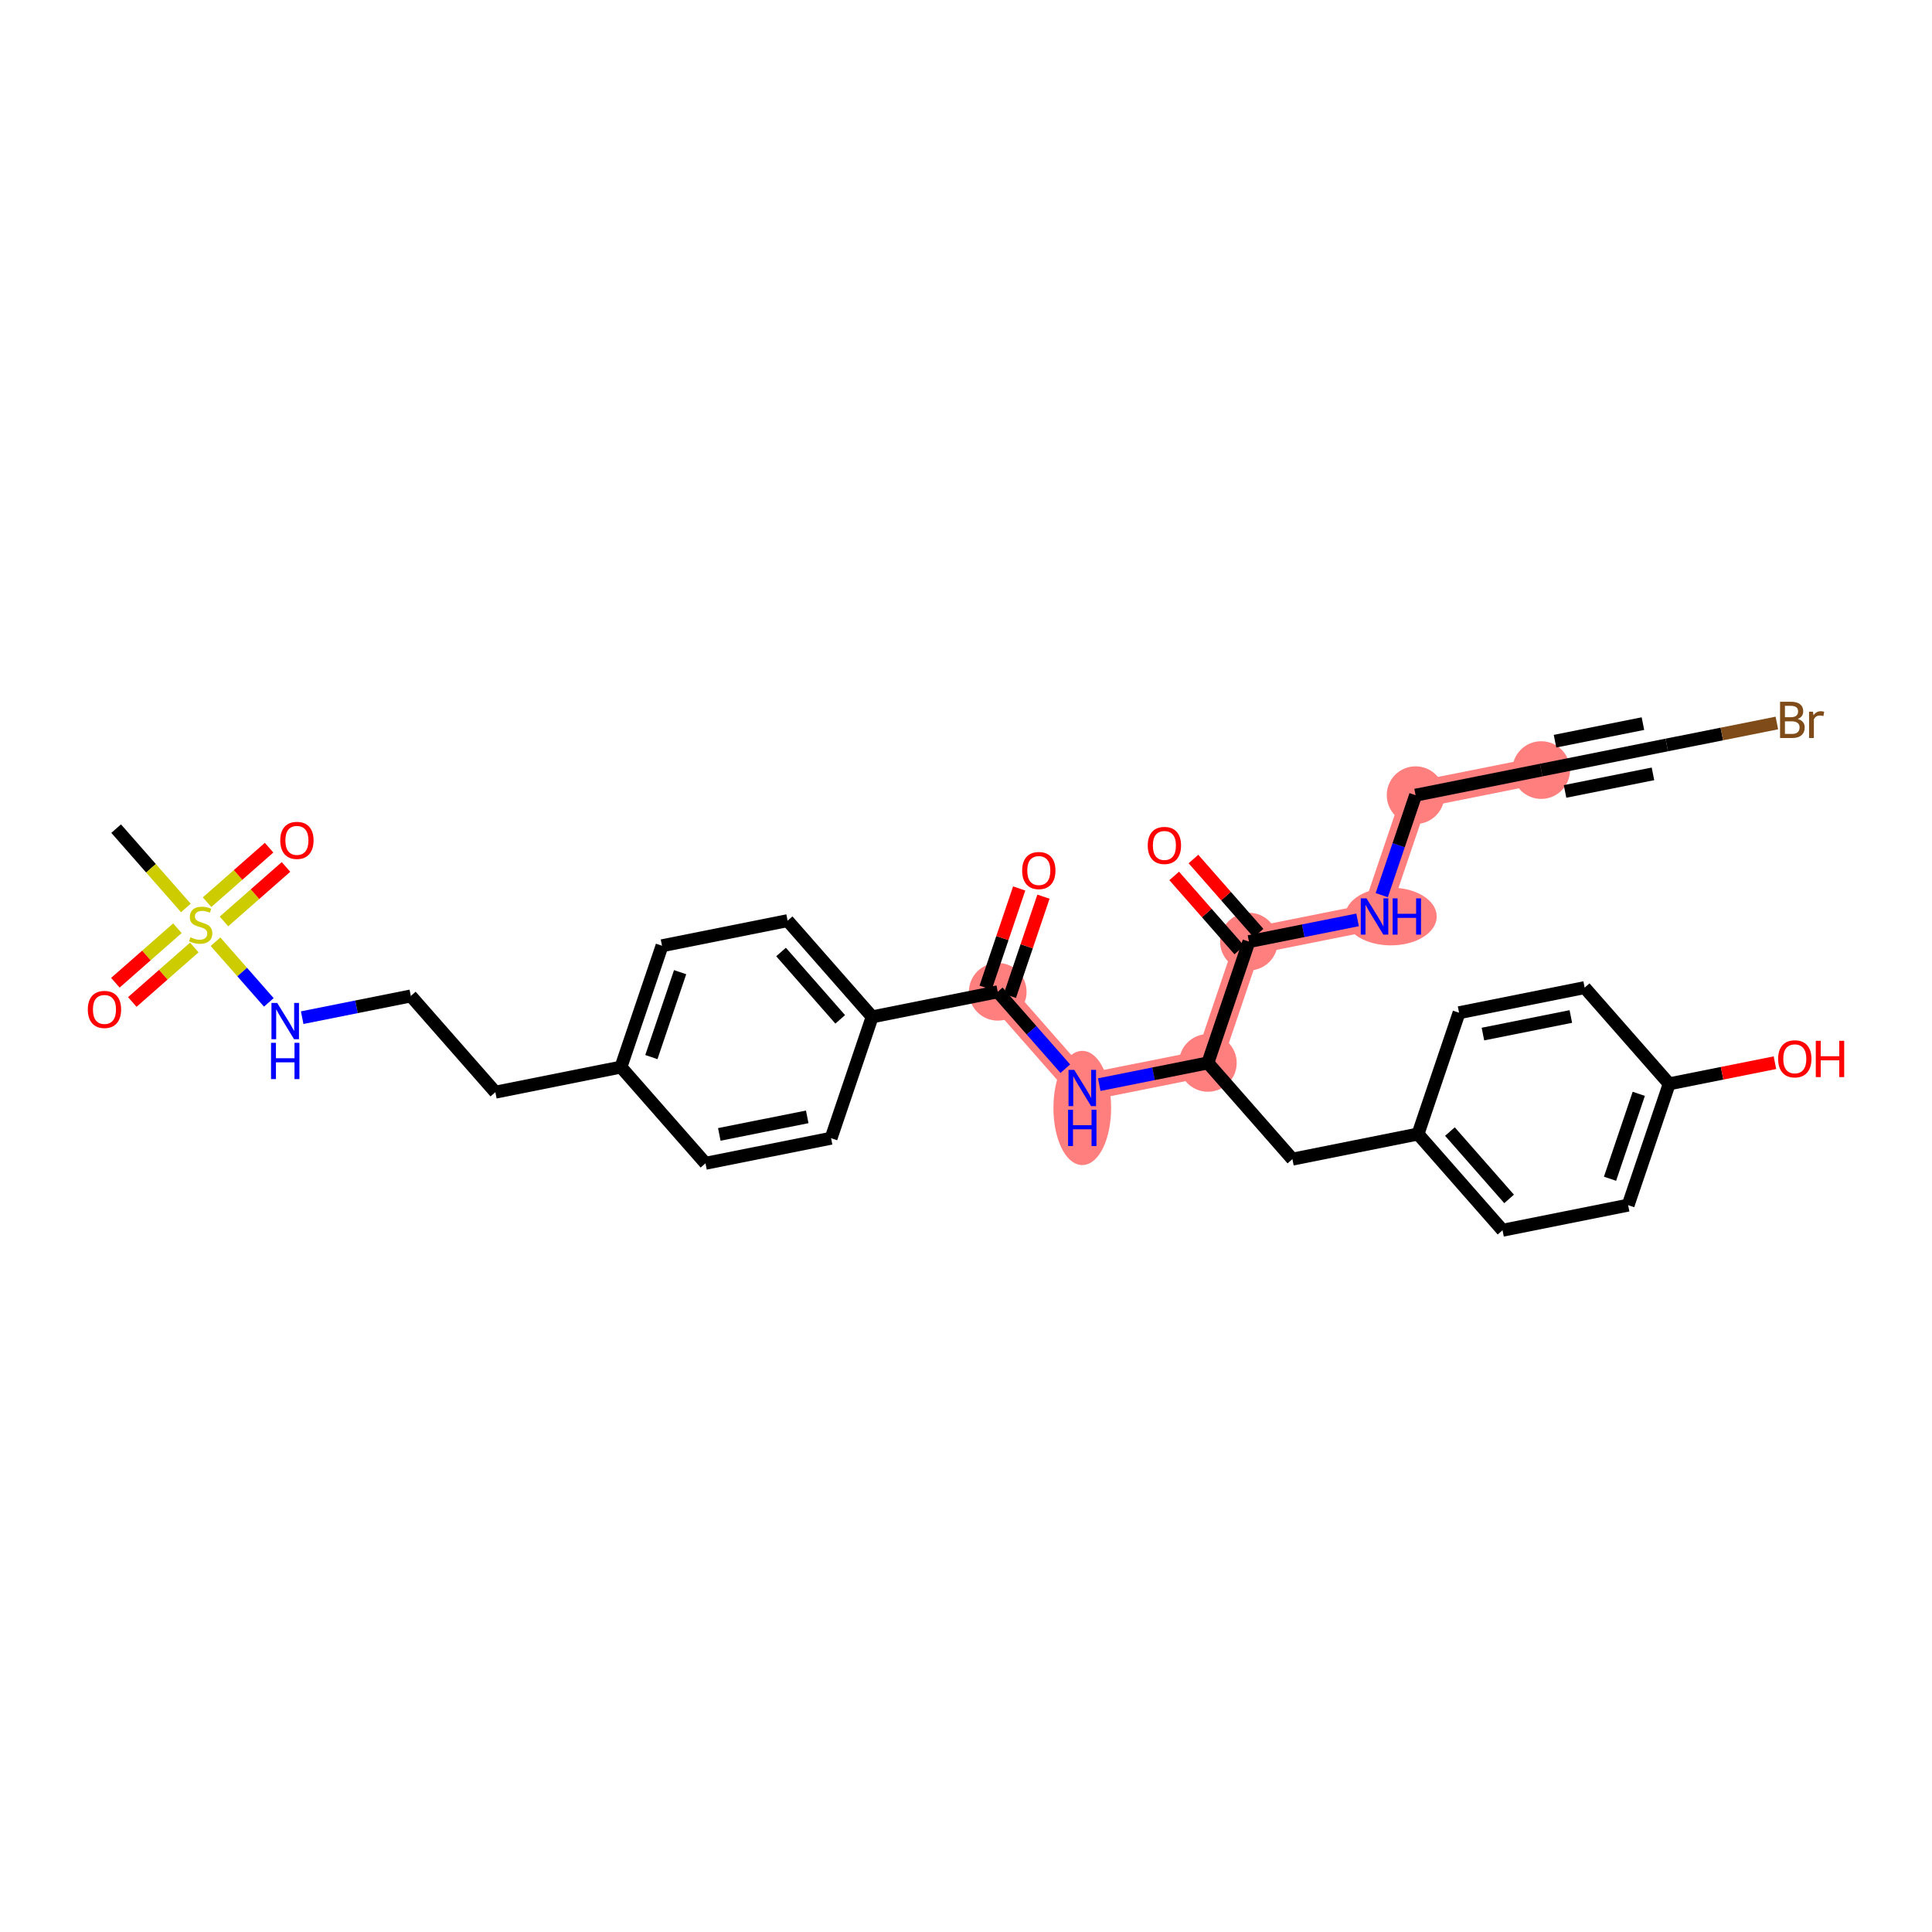 <?xml version='1.0' encoding='iso-8859-1'?>
<svg version='1.1' baseProfile='full'
              xmlns='http://www.w3.org/2000/svg'
                      xmlns:rdkit='http://www.rdkit.org/xml'
                      xmlns:xlink='http://www.w3.org/1999/xlink'
                  xml:space='preserve'
width='300px' height='300px' viewBox='0 0 300 300'>
<!-- END OF HEADER -->
<rect style='opacity:1.0;fill:#FFFFFF;stroke:none' width='300' height='300' x='0' y='0'> </rect>
<rect style='opacity:1.0;fill:#FFFFFF;stroke:none' width='300' height='300' x='0' y='0'> </rect>
<path d='M 154.929,154.004 L 168.055,168.945' style='fill:none;fill-rule:evenodd;stroke:#FF7F7F;stroke-width:4.2px;stroke-linecap:butt;stroke-linejoin:miter;stroke-opacity:1' />
<path d='M 168.055,168.945 L 187.558,165.048' style='fill:none;fill-rule:evenodd;stroke:#FF7F7F;stroke-width:4.2px;stroke-linecap:butt;stroke-linejoin:miter;stroke-opacity:1' />
<path d='M 187.558,165.048 L 193.934,146.21' style='fill:none;fill-rule:evenodd;stroke:#FF7F7F;stroke-width:4.2px;stroke-linecap:butt;stroke-linejoin:miter;stroke-opacity:1' />
<path d='M 193.934,146.21 L 213.437,142.313' style='fill:none;fill-rule:evenodd;stroke:#FF7F7F;stroke-width:4.2px;stroke-linecap:butt;stroke-linejoin:miter;stroke-opacity:1' />
<path d='M 213.437,142.313 L 219.813,123.474' style='fill:none;fill-rule:evenodd;stroke:#FF7F7F;stroke-width:4.2px;stroke-linecap:butt;stroke-linejoin:miter;stroke-opacity:1' />
<path d='M 219.813,123.474 L 239.316,119.577' style='fill:none;fill-rule:evenodd;stroke:#FF7F7F;stroke-width:4.2px;stroke-linecap:butt;stroke-linejoin:miter;stroke-opacity:1' />
<ellipse cx='154.929' cy='154.004' rx='3.978' ry='3.978'  style='fill:#FF7F7F;fill-rule:evenodd;stroke:#FF7F7F;stroke-width:1.0px;stroke-linecap:butt;stroke-linejoin:miter;stroke-opacity:1' />
<ellipse cx='168.055' cy='172.043' rx='3.978' ry='8.364'  style='fill:#FF7F7F;fill-rule:evenodd;stroke:#FF7F7F;stroke-width:1.0px;stroke-linecap:butt;stroke-linejoin:miter;stroke-opacity:1' />
<ellipse cx='187.558' cy='165.048' rx='3.978' ry='3.978'  style='fill:#FF7F7F;fill-rule:evenodd;stroke:#FF7F7F;stroke-width:1.0px;stroke-linecap:butt;stroke-linejoin:miter;stroke-opacity:1' />
<ellipse cx='193.934' cy='146.21' rx='3.978' ry='3.978'  style='fill:#FF7F7F;fill-rule:evenodd;stroke:#FF7F7F;stroke-width:1.0px;stroke-linecap:butt;stroke-linejoin:miter;stroke-opacity:1' />
<ellipse cx='215.978' cy='142.313' rx='6.615' ry='3.983'  style='fill:#FF7F7F;fill-rule:evenodd;stroke:#FF7F7F;stroke-width:1.0px;stroke-linecap:butt;stroke-linejoin:miter;stroke-opacity:1' />
<ellipse cx='219.813' cy='123.474' rx='3.978' ry='3.978'  style='fill:#FF7F7F;fill-rule:evenodd;stroke:#FF7F7F;stroke-width:1.0px;stroke-linecap:butt;stroke-linejoin:miter;stroke-opacity:1' />
<ellipse cx='239.316' cy='119.577' rx='3.978' ry='3.978'  style='fill:#FF7F7F;fill-rule:evenodd;stroke:#FF7F7F;stroke-width:1.0px;stroke-linecap:butt;stroke-linejoin:miter;stroke-opacity:1' />
<path class='bond-0 atom-0 atom-1' d='M 18.037,128.667 L 23.448,134.827' style='fill:none;fill-rule:evenodd;stroke:#000000;stroke-width:2.0px;stroke-linecap:butt;stroke-linejoin:miter;stroke-opacity:1' />
<path class='bond-0 atom-0 atom-1' d='M 23.448,134.827 L 28.86,140.986' style='fill:none;fill-rule:evenodd;stroke:#CCCC00;stroke-width:2.0px;stroke-linecap:butt;stroke-linejoin:miter;stroke-opacity:1' />
<path class='bond-1 atom-1 atom-2' d='M 34.779,143.079 L 39.595,138.848' style='fill:none;fill-rule:evenodd;stroke:#CCCC00;stroke-width:2.0px;stroke-linecap:butt;stroke-linejoin:miter;stroke-opacity:1' />
<path class='bond-1 atom-1 atom-2' d='M 39.595,138.848 L 44.411,134.617' style='fill:none;fill-rule:evenodd;stroke:#FF0000;stroke-width:2.0px;stroke-linecap:butt;stroke-linejoin:miter;stroke-opacity:1' />
<path class='bond-1 atom-1 atom-2' d='M 32.153,140.091 L 36.969,135.859' style='fill:none;fill-rule:evenodd;stroke:#CCCC00;stroke-width:2.0px;stroke-linecap:butt;stroke-linejoin:miter;stroke-opacity:1' />
<path class='bond-1 atom-1 atom-2' d='M 36.969,135.859 L 41.785,131.628' style='fill:none;fill-rule:evenodd;stroke:#FF0000;stroke-width:2.0px;stroke-linecap:butt;stroke-linejoin:miter;stroke-opacity:1' />
<path class='bond-2 atom-1 atom-3' d='M 27.547,144.137 L 22.731,148.368' style='fill:none;fill-rule:evenodd;stroke:#CCCC00;stroke-width:2.0px;stroke-linecap:butt;stroke-linejoin:miter;stroke-opacity:1' />
<path class='bond-2 atom-1 atom-3' d='M 22.731,148.368 L 17.915,152.599' style='fill:none;fill-rule:evenodd;stroke:#FF0000;stroke-width:2.0px;stroke-linecap:butt;stroke-linejoin:miter;stroke-opacity:1' />
<path class='bond-2 atom-1 atom-3' d='M 30.173,147.125 L 25.357,151.356' style='fill:none;fill-rule:evenodd;stroke:#CCCC00;stroke-width:2.0px;stroke-linecap:butt;stroke-linejoin:miter;stroke-opacity:1' />
<path class='bond-2 atom-1 atom-3' d='M 25.357,151.356 L 20.541,155.588' style='fill:none;fill-rule:evenodd;stroke:#FF0000;stroke-width:2.0px;stroke-linecap:butt;stroke-linejoin:miter;stroke-opacity:1' />
<path class='bond-3 atom-1 atom-4' d='M 33.466,146.229 L 37.605,150.94' style='fill:none;fill-rule:evenodd;stroke:#CCCC00;stroke-width:2.0px;stroke-linecap:butt;stroke-linejoin:miter;stroke-opacity:1' />
<path class='bond-3 atom-1 atom-4' d='M 37.605,150.94 L 41.743,155.651' style='fill:none;fill-rule:evenodd;stroke:#0000FF;stroke-width:2.0px;stroke-linecap:butt;stroke-linejoin:miter;stroke-opacity:1' />
<path class='bond-4 atom-4 atom-5' d='M 46.923,158.023 L 55.357,156.337' style='fill:none;fill-rule:evenodd;stroke:#0000FF;stroke-width:2.0px;stroke-linecap:butt;stroke-linejoin:miter;stroke-opacity:1' />
<path class='bond-4 atom-4 atom-5' d='M 55.357,156.337 L 63.792,154.652' style='fill:none;fill-rule:evenodd;stroke:#000000;stroke-width:2.0px;stroke-linecap:butt;stroke-linejoin:miter;stroke-opacity:1' />
<path class='bond-5 atom-5 atom-6' d='M 63.792,154.652 L 76.918,169.593' style='fill:none;fill-rule:evenodd;stroke:#000000;stroke-width:2.0px;stroke-linecap:butt;stroke-linejoin:miter;stroke-opacity:1' />
<path class='bond-6 atom-6 atom-7' d='M 76.918,169.593 L 96.421,165.696' style='fill:none;fill-rule:evenodd;stroke:#000000;stroke-width:2.0px;stroke-linecap:butt;stroke-linejoin:miter;stroke-opacity:1' />
<path class='bond-7 atom-7 atom-8' d='M 96.421,165.696 L 102.797,146.858' style='fill:none;fill-rule:evenodd;stroke:#000000;stroke-width:2.0px;stroke-linecap:butt;stroke-linejoin:miter;stroke-opacity:1' />
<path class='bond-7 atom-7 atom-8' d='M 101.145,164.145 L 105.608,150.959' style='fill:none;fill-rule:evenodd;stroke:#000000;stroke-width:2.0px;stroke-linecap:butt;stroke-linejoin:miter;stroke-opacity:1' />
<path class='bond-31 atom-31 atom-7' d='M 109.547,180.637 L 96.421,165.696' style='fill:none;fill-rule:evenodd;stroke:#000000;stroke-width:2.0px;stroke-linecap:butt;stroke-linejoin:miter;stroke-opacity:1' />
<path class='bond-8 atom-8 atom-9' d='M 102.797,146.858 L 122.3,142.96' style='fill:none;fill-rule:evenodd;stroke:#000000;stroke-width:2.0px;stroke-linecap:butt;stroke-linejoin:miter;stroke-opacity:1' />
<path class='bond-9 atom-9 atom-10' d='M 122.3,142.96 L 135.426,157.901' style='fill:none;fill-rule:evenodd;stroke:#000000;stroke-width:2.0px;stroke-linecap:butt;stroke-linejoin:miter;stroke-opacity:1' />
<path class='bond-9 atom-9 atom-10' d='M 121.281,147.827 L 130.469,158.286' style='fill:none;fill-rule:evenodd;stroke:#000000;stroke-width:2.0px;stroke-linecap:butt;stroke-linejoin:miter;stroke-opacity:1' />
<path class='bond-10 atom-10 atom-11' d='M 135.426,157.901 L 154.929,154.004' style='fill:none;fill-rule:evenodd;stroke:#000000;stroke-width:2.0px;stroke-linecap:butt;stroke-linejoin:miter;stroke-opacity:1' />
<path class='bond-29 atom-10 atom-30' d='M 135.426,157.901 L 129.05,176.74' style='fill:none;fill-rule:evenodd;stroke:#000000;stroke-width:2.0px;stroke-linecap:butt;stroke-linejoin:miter;stroke-opacity:1' />
<path class='bond-11 atom-11 atom-12' d='M 156.813,154.642 L 159.42,146.939' style='fill:none;fill-rule:evenodd;stroke:#000000;stroke-width:2.0px;stroke-linecap:butt;stroke-linejoin:miter;stroke-opacity:1' />
<path class='bond-11 atom-11 atom-12' d='M 159.42,146.939 L 162.027,139.236' style='fill:none;fill-rule:evenodd;stroke:#FF0000;stroke-width:2.0px;stroke-linecap:butt;stroke-linejoin:miter;stroke-opacity:1' />
<path class='bond-11 atom-11 atom-12' d='M 153.045,153.367 L 155.652,145.664' style='fill:none;fill-rule:evenodd;stroke:#000000;stroke-width:2.0px;stroke-linecap:butt;stroke-linejoin:miter;stroke-opacity:1' />
<path class='bond-11 atom-11 atom-12' d='M 155.652,145.664 L 158.259,137.961' style='fill:none;fill-rule:evenodd;stroke:#FF0000;stroke-width:2.0px;stroke-linecap:butt;stroke-linejoin:miter;stroke-opacity:1' />
<path class='bond-12 atom-11 atom-13' d='M 154.929,154.004 L 160.175,159.976' style='fill:none;fill-rule:evenodd;stroke:#000000;stroke-width:2.0px;stroke-linecap:butt;stroke-linejoin:miter;stroke-opacity:1' />
<path class='bond-12 atom-11 atom-13' d='M 160.175,159.976 L 165.422,165.948' style='fill:none;fill-rule:evenodd;stroke:#0000FF;stroke-width:2.0px;stroke-linecap:butt;stroke-linejoin:miter;stroke-opacity:1' />
<path class='bond-13 atom-13 atom-14' d='M 170.688,168.419 L 179.123,166.734' style='fill:none;fill-rule:evenodd;stroke:#0000FF;stroke-width:2.0px;stroke-linecap:butt;stroke-linejoin:miter;stroke-opacity:1' />
<path class='bond-13 atom-13 atom-14' d='M 179.123,166.734 L 187.558,165.048' style='fill:none;fill-rule:evenodd;stroke:#000000;stroke-width:2.0px;stroke-linecap:butt;stroke-linejoin:miter;stroke-opacity:1' />
<path class='bond-14 atom-14 atom-15' d='M 187.558,165.048 L 200.684,179.989' style='fill:none;fill-rule:evenodd;stroke:#000000;stroke-width:2.0px;stroke-linecap:butt;stroke-linejoin:miter;stroke-opacity:1' />
<path class='bond-22 atom-14 atom-23' d='M 187.558,165.048 L 193.934,146.21' style='fill:none;fill-rule:evenodd;stroke:#000000;stroke-width:2.0px;stroke-linecap:butt;stroke-linejoin:miter;stroke-opacity:1' />
<path class='bond-15 atom-15 atom-16' d='M 200.684,179.989 L 220.187,176.092' style='fill:none;fill-rule:evenodd;stroke:#000000;stroke-width:2.0px;stroke-linecap:butt;stroke-linejoin:miter;stroke-opacity:1' />
<path class='bond-16 atom-16 atom-17' d='M 220.187,176.092 L 233.313,191.033' style='fill:none;fill-rule:evenodd;stroke:#000000;stroke-width:2.0px;stroke-linecap:butt;stroke-linejoin:miter;stroke-opacity:1' />
<path class='bond-16 atom-16 atom-17' d='M 225.144,175.708 L 234.333,186.167' style='fill:none;fill-rule:evenodd;stroke:#000000;stroke-width:2.0px;stroke-linecap:butt;stroke-linejoin:miter;stroke-opacity:1' />
<path class='bond-32 atom-22 atom-16' d='M 226.563,157.254 L 220.187,176.092' style='fill:none;fill-rule:evenodd;stroke:#000000;stroke-width:2.0px;stroke-linecap:butt;stroke-linejoin:miter;stroke-opacity:1' />
<path class='bond-17 atom-17 atom-18' d='M 233.313,191.033 L 252.816,187.136' style='fill:none;fill-rule:evenodd;stroke:#000000;stroke-width:2.0px;stroke-linecap:butt;stroke-linejoin:miter;stroke-opacity:1' />
<path class='bond-18 atom-18 atom-19' d='M 252.816,187.136 L 259.192,168.298' style='fill:none;fill-rule:evenodd;stroke:#000000;stroke-width:2.0px;stroke-linecap:butt;stroke-linejoin:miter;stroke-opacity:1' />
<path class='bond-18 atom-18 atom-19' d='M 250.005,183.035 L 254.468,169.848' style='fill:none;fill-rule:evenodd;stroke:#000000;stroke-width:2.0px;stroke-linecap:butt;stroke-linejoin:miter;stroke-opacity:1' />
<path class='bond-19 atom-19 atom-20' d='M 259.192,168.298 L 267.402,166.657' style='fill:none;fill-rule:evenodd;stroke:#000000;stroke-width:2.0px;stroke-linecap:butt;stroke-linejoin:miter;stroke-opacity:1' />
<path class='bond-19 atom-19 atom-20' d='M 267.402,166.657 L 275.612,165.017' style='fill:none;fill-rule:evenodd;stroke:#FF0000;stroke-width:2.0px;stroke-linecap:butt;stroke-linejoin:miter;stroke-opacity:1' />
<path class='bond-20 atom-19 atom-21' d='M 259.192,168.298 L 246.066,153.357' style='fill:none;fill-rule:evenodd;stroke:#000000;stroke-width:2.0px;stroke-linecap:butt;stroke-linejoin:miter;stroke-opacity:1' />
<path class='bond-21 atom-21 atom-22' d='M 246.066,153.357 L 226.563,157.254' style='fill:none;fill-rule:evenodd;stroke:#000000;stroke-width:2.0px;stroke-linecap:butt;stroke-linejoin:miter;stroke-opacity:1' />
<path class='bond-21 atom-21 atom-22' d='M 243.92,157.842 L 230.268,160.57' style='fill:none;fill-rule:evenodd;stroke:#000000;stroke-width:2.0px;stroke-linecap:butt;stroke-linejoin:miter;stroke-opacity:1' />
<path class='bond-23 atom-23 atom-24' d='M 195.428,144.897 L 190.373,139.143' style='fill:none;fill-rule:evenodd;stroke:#000000;stroke-width:2.0px;stroke-linecap:butt;stroke-linejoin:miter;stroke-opacity:1' />
<path class='bond-23 atom-23 atom-24' d='M 190.373,139.143 L 185.318,133.389' style='fill:none;fill-rule:evenodd;stroke:#FF0000;stroke-width:2.0px;stroke-linecap:butt;stroke-linejoin:miter;stroke-opacity:1' />
<path class='bond-23 atom-23 atom-24' d='M 192.44,147.523 L 187.385,141.768' style='fill:none;fill-rule:evenodd;stroke:#000000;stroke-width:2.0px;stroke-linecap:butt;stroke-linejoin:miter;stroke-opacity:1' />
<path class='bond-23 atom-23 atom-24' d='M 187.385,141.768 L 182.329,136.014' style='fill:none;fill-rule:evenodd;stroke:#FF0000;stroke-width:2.0px;stroke-linecap:butt;stroke-linejoin:miter;stroke-opacity:1' />
<path class='bond-24 atom-23 atom-25' d='M 193.934,146.21 L 202.369,144.524' style='fill:none;fill-rule:evenodd;stroke:#000000;stroke-width:2.0px;stroke-linecap:butt;stroke-linejoin:miter;stroke-opacity:1' />
<path class='bond-24 atom-23 atom-25' d='M 202.369,144.524 L 210.804,142.839' style='fill:none;fill-rule:evenodd;stroke:#0000FF;stroke-width:2.0px;stroke-linecap:butt;stroke-linejoin:miter;stroke-opacity:1' />
<path class='bond-25 atom-25 atom-26' d='M 214.558,138.999 L 217.186,131.237' style='fill:none;fill-rule:evenodd;stroke:#0000FF;stroke-width:2.0px;stroke-linecap:butt;stroke-linejoin:miter;stroke-opacity:1' />
<path class='bond-25 atom-25 atom-26' d='M 217.186,131.237 L 219.813,123.474' style='fill:none;fill-rule:evenodd;stroke:#000000;stroke-width:2.0px;stroke-linecap:butt;stroke-linejoin:miter;stroke-opacity:1' />
<path class='bond-26 atom-26 atom-27' d='M 219.813,123.474 L 239.316,119.577' style='fill:none;fill-rule:evenodd;stroke:#000000;stroke-width:2.0px;stroke-linecap:butt;stroke-linejoin:miter;stroke-opacity:1' />
<path class='bond-27 atom-27 atom-28' d='M 239.316,119.577 L 258.818,115.68' style='fill:none;fill-rule:evenodd;stroke:#000000;stroke-width:2.0px;stroke-linecap:butt;stroke-linejoin:miter;stroke-opacity:1' />
<path class='bond-27 atom-27 atom-28' d='M 243.02,122.893 L 256.672,120.165' style='fill:none;fill-rule:evenodd;stroke:#000000;stroke-width:2.0px;stroke-linecap:butt;stroke-linejoin:miter;stroke-opacity:1' />
<path class='bond-27 atom-27 atom-28' d='M 241.462,115.092 L 255.113,112.364' style='fill:none;fill-rule:evenodd;stroke:#000000;stroke-width:2.0px;stroke-linecap:butt;stroke-linejoin:miter;stroke-opacity:1' />
<path class='bond-28 atom-28 atom-29' d='M 258.818,115.68 L 267.364,113.972' style='fill:none;fill-rule:evenodd;stroke:#000000;stroke-width:2.0px;stroke-linecap:butt;stroke-linejoin:miter;stroke-opacity:1' />
<path class='bond-28 atom-28 atom-29' d='M 267.364,113.972 L 275.91,112.264' style='fill:none;fill-rule:evenodd;stroke:#7F4C19;stroke-width:2.0px;stroke-linecap:butt;stroke-linejoin:miter;stroke-opacity:1' />
<path class='bond-30 atom-30 atom-31' d='M 129.05,176.74 L 109.547,180.637' style='fill:none;fill-rule:evenodd;stroke:#000000;stroke-width:2.0px;stroke-linecap:butt;stroke-linejoin:miter;stroke-opacity:1' />
<path class='bond-30 atom-30 atom-31' d='M 125.345,173.424 L 111.693,176.152' style='fill:none;fill-rule:evenodd;stroke:#000000;stroke-width:2.0px;stroke-linecap:butt;stroke-linejoin:miter;stroke-opacity:1' />
<path  class='atom-1' d='M 29.572 145.541
Q 29.636 145.565, 29.898 145.676
Q 30.161 145.788, 30.447 145.859
Q 30.741 145.923, 31.028 145.923
Q 31.561 145.923, 31.871 145.668
Q 32.181 145.406, 32.181 144.952
Q 32.181 144.642, 32.022 144.451
Q 31.871 144.26, 31.632 144.157
Q 31.394 144.053, 30.996 143.934
Q 30.495 143.783, 30.192 143.64
Q 29.898 143.497, 29.683 143.194
Q 29.477 142.892, 29.477 142.383
Q 29.477 141.675, 29.954 141.237
Q 30.439 140.8, 31.394 140.8
Q 32.046 140.8, 32.786 141.11
L 32.603 141.723
Q 31.927 141.444, 31.418 141.444
Q 30.869 141.444, 30.566 141.675
Q 30.264 141.898, 30.272 142.287
Q 30.272 142.59, 30.423 142.773
Q 30.582 142.956, 30.805 143.059
Q 31.036 143.162, 31.418 143.282
Q 31.927 143.441, 32.229 143.6
Q 32.531 143.759, 32.746 144.085
Q 32.969 144.403, 32.969 144.952
Q 32.969 145.732, 32.444 146.154
Q 31.927 146.567, 31.06 146.567
Q 30.558 146.567, 30.177 146.456
Q 29.803 146.353, 29.357 146.17
L 29.572 145.541
' fill='#CCCC00'/>
<path  class='atom-2' d='M 43.519 130.497
Q 43.519 129.145, 44.187 128.389
Q 44.855 127.634, 46.104 127.634
Q 47.353 127.634, 48.021 128.389
Q 48.69 129.145, 48.69 130.497
Q 48.69 131.866, 48.013 132.645
Q 47.337 133.417, 46.104 133.417
Q 44.863 133.417, 44.187 132.645
Q 43.519 131.874, 43.519 130.497
M 46.104 132.781
Q 46.963 132.781, 47.425 132.208
Q 47.894 131.627, 47.894 130.497
Q 47.894 129.392, 47.425 128.835
Q 46.963 128.27, 46.104 128.27
Q 45.245 128.27, 44.776 128.827
Q 44.314 129.384, 44.314 130.497
Q 44.314 131.635, 44.776 132.208
Q 45.245 132.781, 46.104 132.781
' fill='#FF0000'/>
<path  class='atom-3' d='M 13.636 156.75
Q 13.636 155.398, 14.305 154.642
Q 14.973 153.886, 16.222 153.886
Q 17.471 153.886, 18.139 154.642
Q 18.807 155.398, 18.807 156.75
Q 18.807 158.119, 18.131 158.898
Q 17.455 159.67, 16.222 159.67
Q 14.981 159.67, 14.305 158.898
Q 13.636 158.126, 13.636 156.75
M 16.222 159.033
Q 17.081 159.033, 17.542 158.461
Q 18.012 157.88, 18.012 156.75
Q 18.012 155.644, 17.542 155.088
Q 17.081 154.523, 16.222 154.523
Q 15.363 154.523, 14.893 155.08
Q 14.432 155.636, 14.432 156.75
Q 14.432 157.888, 14.893 158.461
Q 15.363 159.033, 16.222 159.033
' fill='#FF0000'/>
<path  class='atom-4' d='M 43.044 155.733
L 44.89 158.716
Q 45.073 159.011, 45.367 159.544
Q 45.662 160.077, 45.678 160.108
L 45.678 155.733
L 46.425 155.733
L 46.425 161.365
L 45.654 161.365
L 43.673 158.104
Q 43.442 157.722, 43.196 157.284
Q 42.957 156.847, 42.885 156.711
L 42.885 161.365
L 42.153 161.365
L 42.153 155.733
L 43.044 155.733
' fill='#0000FF'/>
<path  class='atom-4' d='M 42.086 161.929
L 42.849 161.929
L 42.849 164.323
L 45.729 164.323
L 45.729 161.929
L 46.493 161.929
L 46.493 167.561
L 45.729 167.561
L 45.729 164.959
L 42.849 164.959
L 42.849 167.561
L 42.086 167.561
L 42.086 161.929
' fill='#0000FF'/>
<path  class='atom-12' d='M 158.72 135.182
Q 158.72 133.829, 159.388 133.074
Q 160.056 132.318, 161.305 132.318
Q 162.554 132.318, 163.222 133.074
Q 163.891 133.829, 163.891 135.182
Q 163.891 136.55, 163.214 137.33
Q 162.538 138.101, 161.305 138.101
Q 160.064 138.101, 159.388 137.33
Q 158.72 136.558, 158.72 135.182
M 161.305 137.465
Q 162.164 137.465, 162.626 136.892
Q 163.095 136.311, 163.095 135.182
Q 163.095 134.076, 162.626 133.519
Q 162.164 132.954, 161.305 132.954
Q 160.446 132.954, 159.977 133.511
Q 159.515 134.068, 159.515 135.182
Q 159.515 136.319, 159.977 136.892
Q 160.446 137.465, 161.305 137.465
' fill='#FF0000'/>
<path  class='atom-13' d='M 166.81 166.129
L 168.656 169.113
Q 168.839 169.407, 169.133 169.94
Q 169.428 170.473, 169.443 170.505
L 169.443 166.129
L 170.191 166.129
L 170.191 171.762
L 169.42 171.762
L 167.439 168.5
Q 167.208 168.118, 166.961 167.681
Q 166.723 167.243, 166.651 167.108
L 166.651 171.762
L 165.919 171.762
L 165.919 166.129
L 166.81 166.129
' fill='#0000FF'/>
<path  class='atom-13' d='M 165.852 172.325
L 166.615 172.325
L 166.615 174.719
L 169.495 174.719
L 169.495 172.325
L 170.259 172.325
L 170.259 177.957
L 169.495 177.957
L 169.495 175.356
L 166.615 175.356
L 166.615 177.957
L 165.852 177.957
L 165.852 172.325
' fill='#0000FF'/>
<path  class='atom-20' d='M 276.109 164.417
Q 276.109 163.064, 276.778 162.308
Q 277.446 161.553, 278.695 161.553
Q 279.944 161.553, 280.612 162.308
Q 281.28 163.064, 281.28 164.417
Q 281.28 165.785, 280.604 166.564
Q 279.928 167.336, 278.695 167.336
Q 277.454 167.336, 276.778 166.564
Q 276.109 165.793, 276.109 164.417
M 278.695 166.7
Q 279.554 166.7, 280.015 166.127
Q 280.485 165.546, 280.485 164.417
Q 280.485 163.311, 280.015 162.754
Q 279.554 162.189, 278.695 162.189
Q 277.836 162.189, 277.366 162.746
Q 276.905 163.303, 276.905 164.417
Q 276.905 165.554, 277.366 166.127
Q 277.836 166.7, 278.695 166.7
' fill='#FF0000'/>
<path  class='atom-20' d='M 281.956 161.616
L 282.72 161.616
L 282.72 164.011
L 285.6 164.011
L 285.6 161.616
L 286.364 161.616
L 286.364 167.249
L 285.6 167.249
L 285.6 164.647
L 282.72 164.647
L 282.72 167.249
L 281.956 167.249
L 281.956 161.616
' fill='#FF0000'/>
<path  class='atom-24' d='M 178.222 131.285
Q 178.222 129.932, 178.891 129.176
Q 179.559 128.421, 180.808 128.421
Q 182.057 128.421, 182.725 129.176
Q 183.393 129.932, 183.393 131.285
Q 183.393 132.653, 182.717 133.433
Q 182.041 134.204, 180.808 134.204
Q 179.567 134.204, 178.891 133.433
Q 178.222 132.661, 178.222 131.285
M 180.808 133.568
Q 181.667 133.568, 182.128 132.995
Q 182.598 132.414, 182.598 131.285
Q 182.598 130.179, 182.128 129.622
Q 181.667 129.057, 180.808 129.057
Q 179.949 129.057, 179.479 129.614
Q 179.018 130.171, 179.018 131.285
Q 179.018 132.422, 179.479 132.995
Q 179.949 133.568, 180.808 133.568
' fill='#FF0000'/>
<path  class='atom-25' d='M 212.192 139.497
L 214.037 142.48
Q 214.22 142.774, 214.515 143.307
Q 214.809 143.84, 214.825 143.872
L 214.825 139.497
L 215.573 139.497
L 215.573 145.129
L 214.801 145.129
L 212.82 141.867
Q 212.59 141.485, 212.343 141.048
Q 212.104 140.61, 212.033 140.475
L 212.033 145.129
L 211.301 145.129
L 211.301 139.497
L 212.192 139.497
' fill='#0000FF'/>
<path  class='atom-25' d='M 216.249 139.497
L 217.013 139.497
L 217.013 141.891
L 219.892 141.891
L 219.892 139.497
L 220.656 139.497
L 220.656 145.129
L 219.892 145.129
L 219.892 142.528
L 217.013 142.528
L 217.013 145.129
L 216.249 145.129
L 216.249 139.497
' fill='#0000FF'/>
<path  class='atom-29' d='M 279.144 111.64
Q 279.685 111.791, 279.956 112.125
Q 280.234 112.451, 280.234 112.936
Q 280.234 113.716, 279.733 114.161
Q 279.24 114.599, 278.301 114.599
L 276.408 114.599
L 276.408 108.967
L 278.07 108.967
Q 279.033 108.967, 279.518 109.356
Q 280.003 109.746, 280.003 110.462
Q 280.003 111.313, 279.144 111.64
M 277.163 109.603
L 277.163 111.369
L 278.07 111.369
Q 278.627 111.369, 278.914 111.146
Q 279.208 110.916, 279.208 110.462
Q 279.208 109.603, 278.07 109.603
L 277.163 109.603
M 278.301 113.963
Q 278.85 113.963, 279.144 113.7
Q 279.439 113.437, 279.439 112.936
Q 279.439 112.475, 279.112 112.244
Q 278.794 112.006, 278.182 112.006
L 277.163 112.006
L 277.163 113.963
L 278.301 113.963
' fill='#7F4C19'/>
<path  class='atom-29' d='M 281.515 110.51
L 281.602 111.075
Q 282.032 110.438, 282.732 110.438
Q 282.955 110.438, 283.257 110.518
L 283.138 111.186
Q 282.796 111.107, 282.605 111.107
Q 282.271 111.107, 282.048 111.242
Q 281.833 111.369, 281.658 111.679
L 281.658 114.599
L 280.91 114.599
L 280.91 110.51
L 281.515 110.51
' fill='#7F4C19'/>
</svg>

